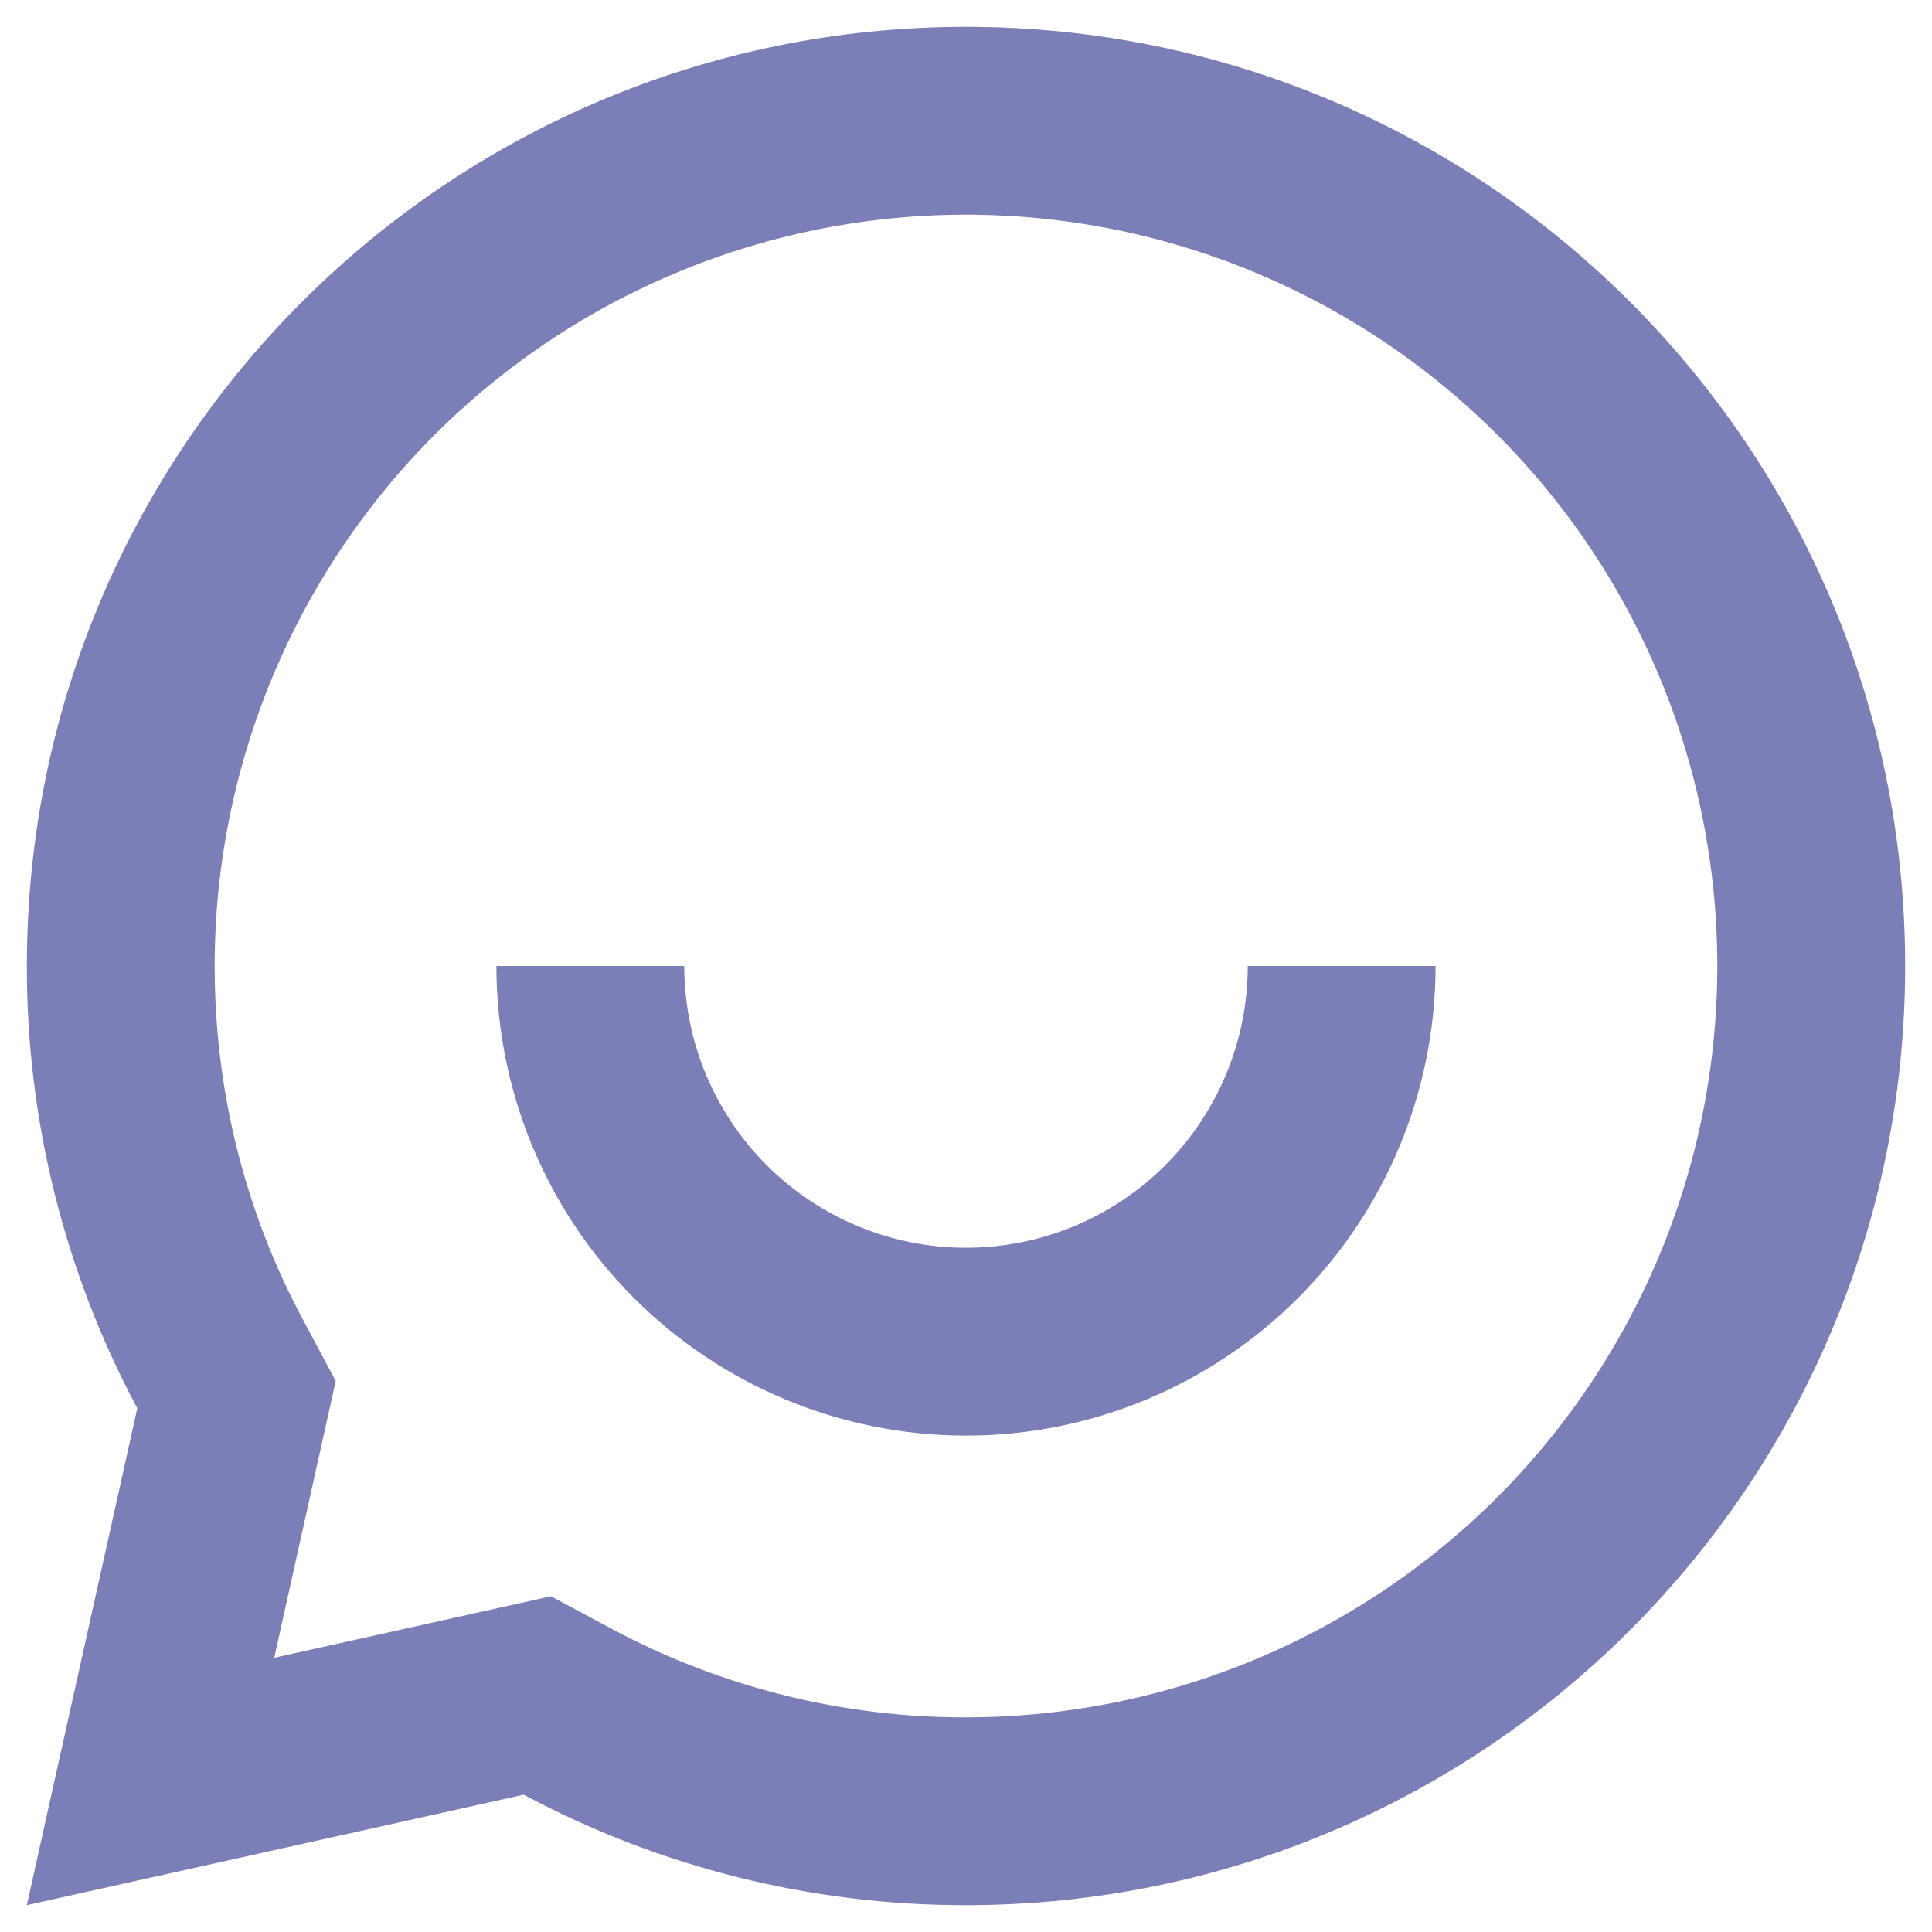 <svg width="48" height="48" viewBox="0 0 48 48" fill="none" xmlns="http://www.w3.org/2000/svg">
<path d="M13.012 44.589L0.667 47.333L3.411 34.988C1.603 31.608 0.661 27.833 0.667 24C0.667 11.113 11.113 0.667 24 0.667C36.887 0.667 47.333 11.113 47.333 24C47.333 36.887 36.887 47.333 24 47.333C20.167 47.339 16.392 46.396 13.012 44.589ZM13.689 39.659L15.213 40.476C17.916 41.92 20.935 42.673 24 42.667C27.692 42.667 31.301 41.572 34.37 39.521C37.44 37.47 39.833 34.554 41.246 31.143C42.658 27.733 43.028 23.979 42.308 20.358C41.588 16.737 39.81 13.411 37.199 10.801C34.589 8.19 31.262 6.412 27.642 5.692C24.021 4.972 20.267 5.341 16.856 6.754C13.446 8.167 10.53 10.56 8.479 13.629C6.428 16.699 5.333 20.308 5.333 24C5.333 27.113 6.092 30.109 7.527 32.787L8.341 34.311L6.813 41.187L13.689 39.659ZM12.333 24H17C17 25.857 17.737 27.637 19.05 28.95C20.363 30.262 22.143 31 24 31C25.856 31 27.637 30.262 28.95 28.95C30.262 27.637 31 25.857 31 24H35.666C35.666 27.094 34.437 30.062 32.249 32.249C30.061 34.438 27.094 35.667 24 35.667C20.906 35.667 17.938 34.438 15.75 32.249C13.562 30.062 12.333 27.094 12.333 24Z" fill="#7C7EB7"/>
</svg>
